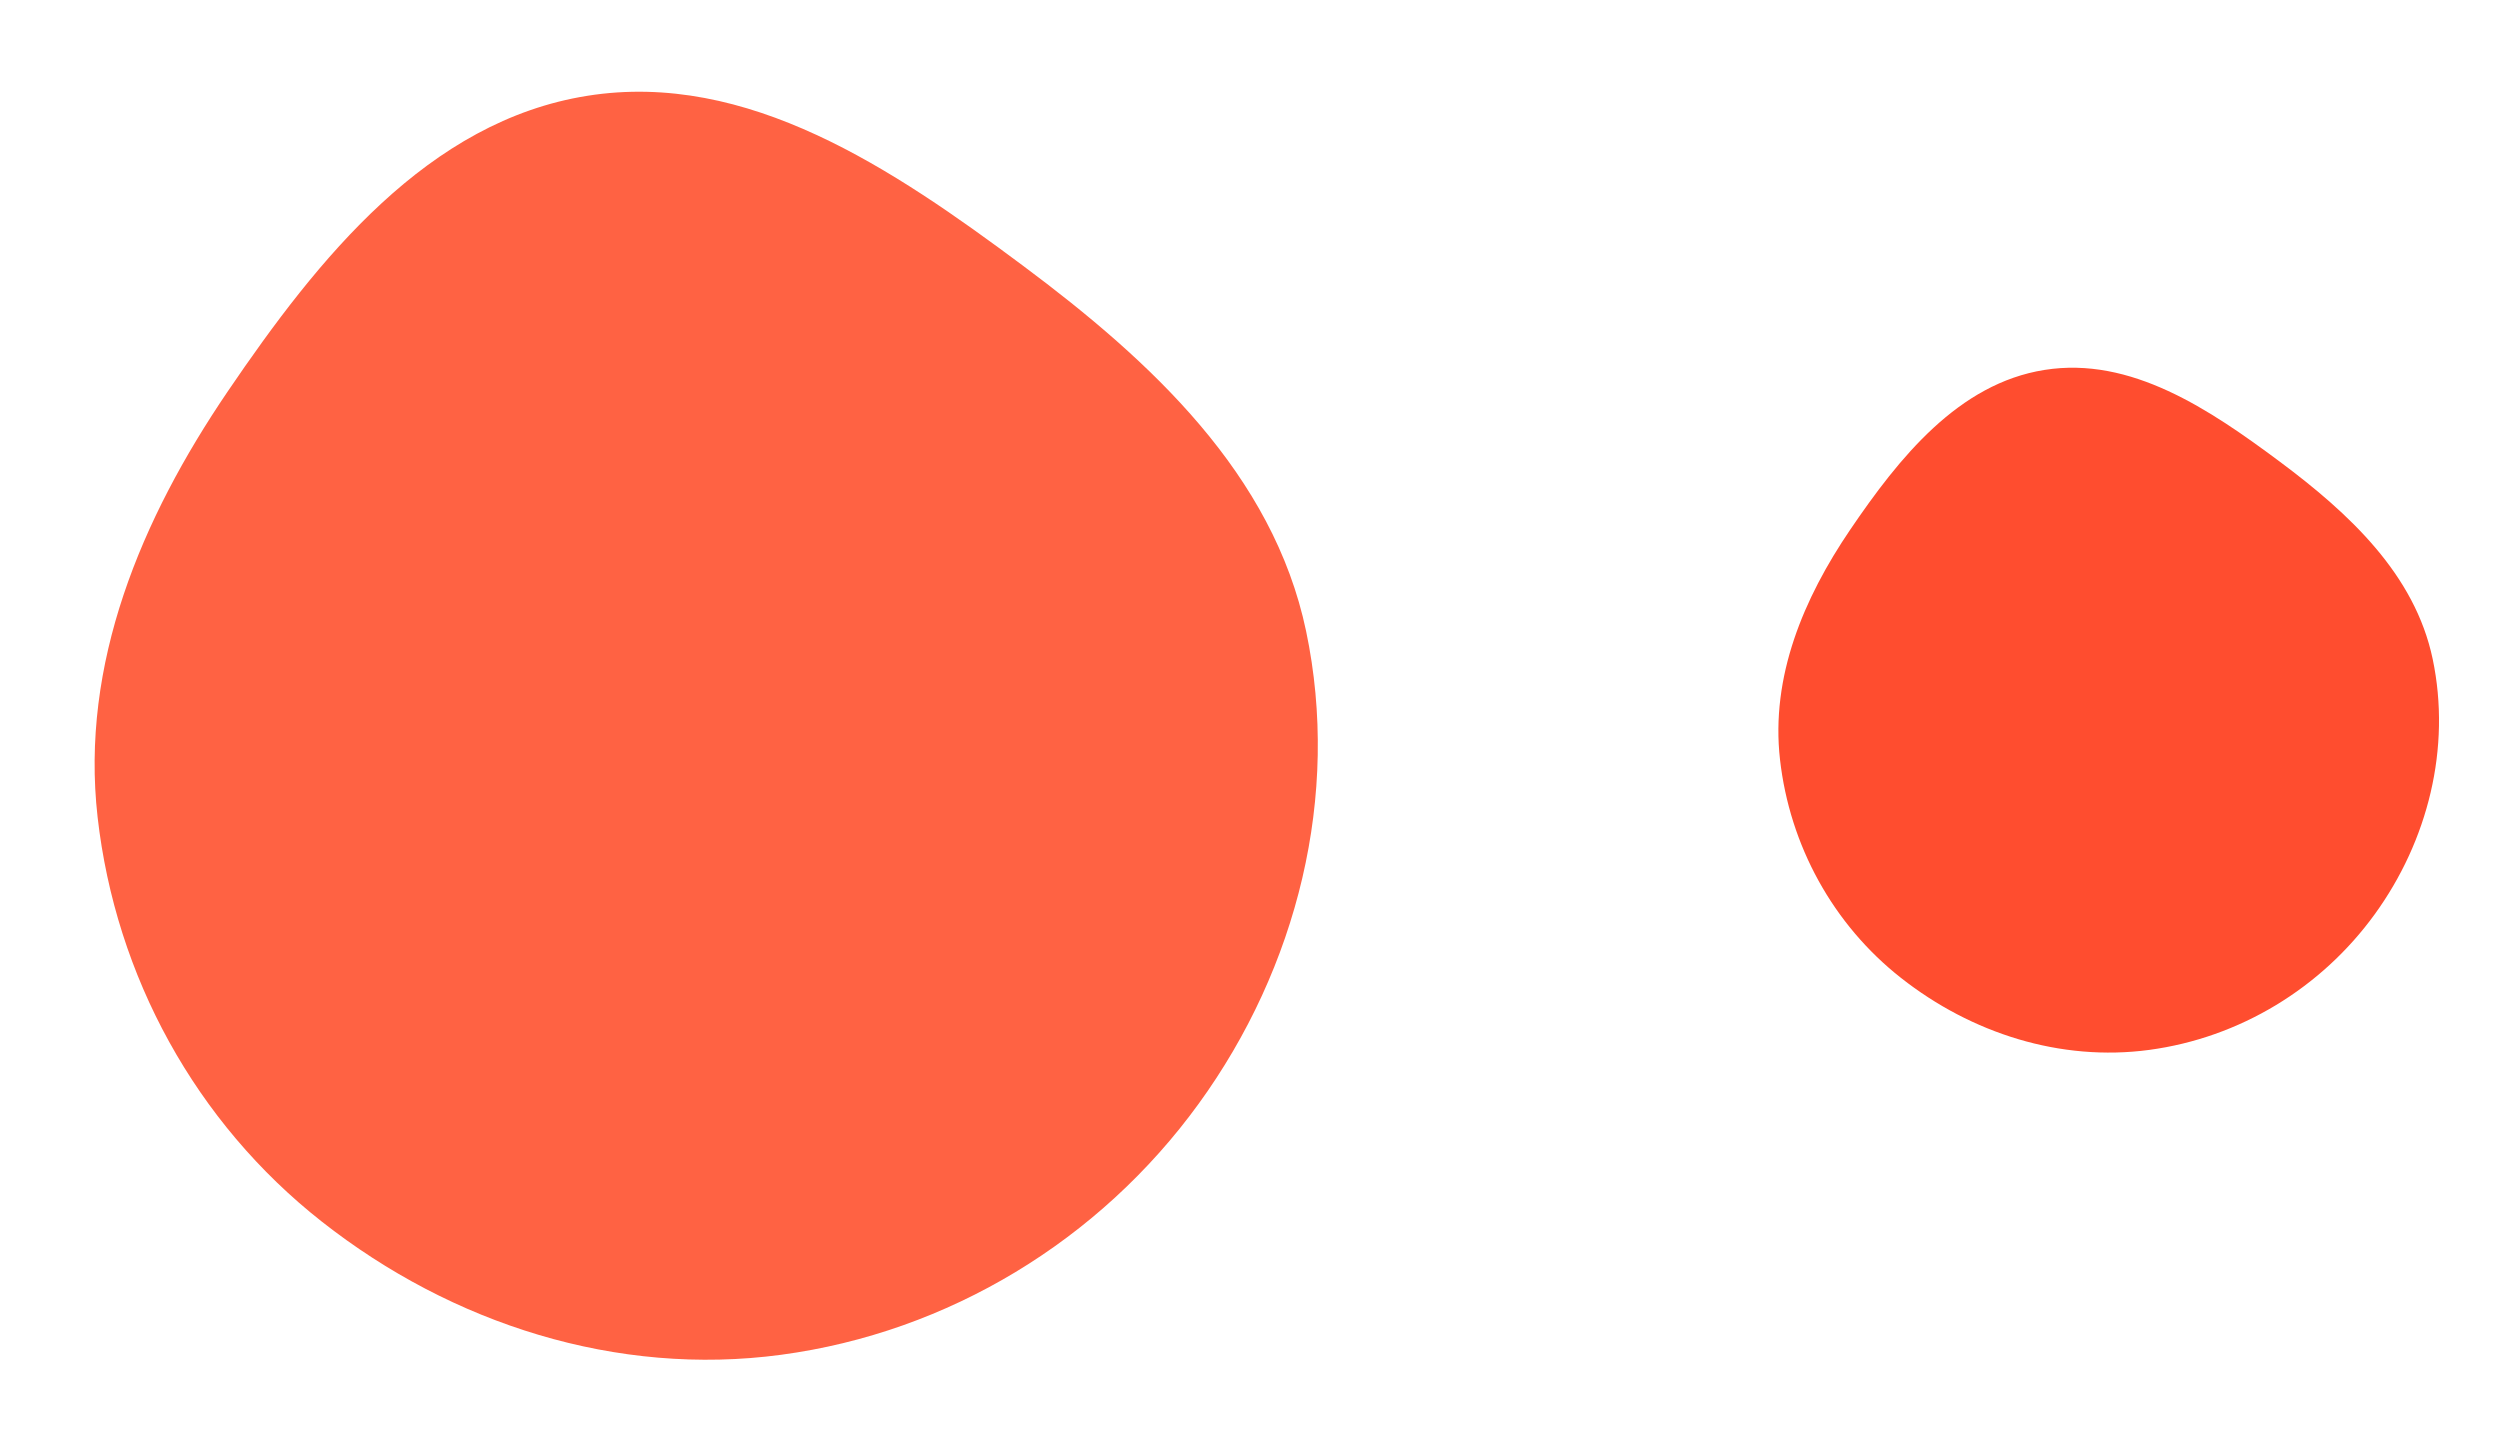<svg width="55" height="32" viewBox="0 0 55 32" fill="none" xmlns="http://www.w3.org/2000/svg">
<path fill-rule="evenodd" clip-rule="evenodd" d="M28.734 13.884C29.493 17.5 28.541 21.291 26.371 24.282C24.191 27.288 20.867 29.311 17.186 29.805C13.572 30.291 9.944 29.129 7.078 26.874C4.307 24.695 2.544 21.478 2.147 17.975C1.765 14.605 3.102 11.421 5.007 8.616C7.003 5.678 9.417 2.663 12.925 2.107C16.443 1.549 19.645 3.714 22.501 5.842C25.328 7.948 28.009 10.434 28.734 13.884Z" fill="#FF6243"/>
<path fill-rule="evenodd" clip-rule="evenodd" d="M53.519 14.499C53.929 16.452 53.415 18.5 52.243 20.115C51.066 21.739 49.27 22.831 47.282 23.098C45.33 23.36 43.371 22.733 41.823 21.515C40.326 20.338 39.374 18.601 39.16 16.709C38.953 14.889 39.675 13.169 40.704 11.654C41.782 10.067 43.086 8.438 44.981 8.138C46.881 7.836 48.61 9.006 50.153 10.155C51.68 11.293 53.128 12.635 53.519 14.499Z" fill="#FF4D2F"/>
</svg>
